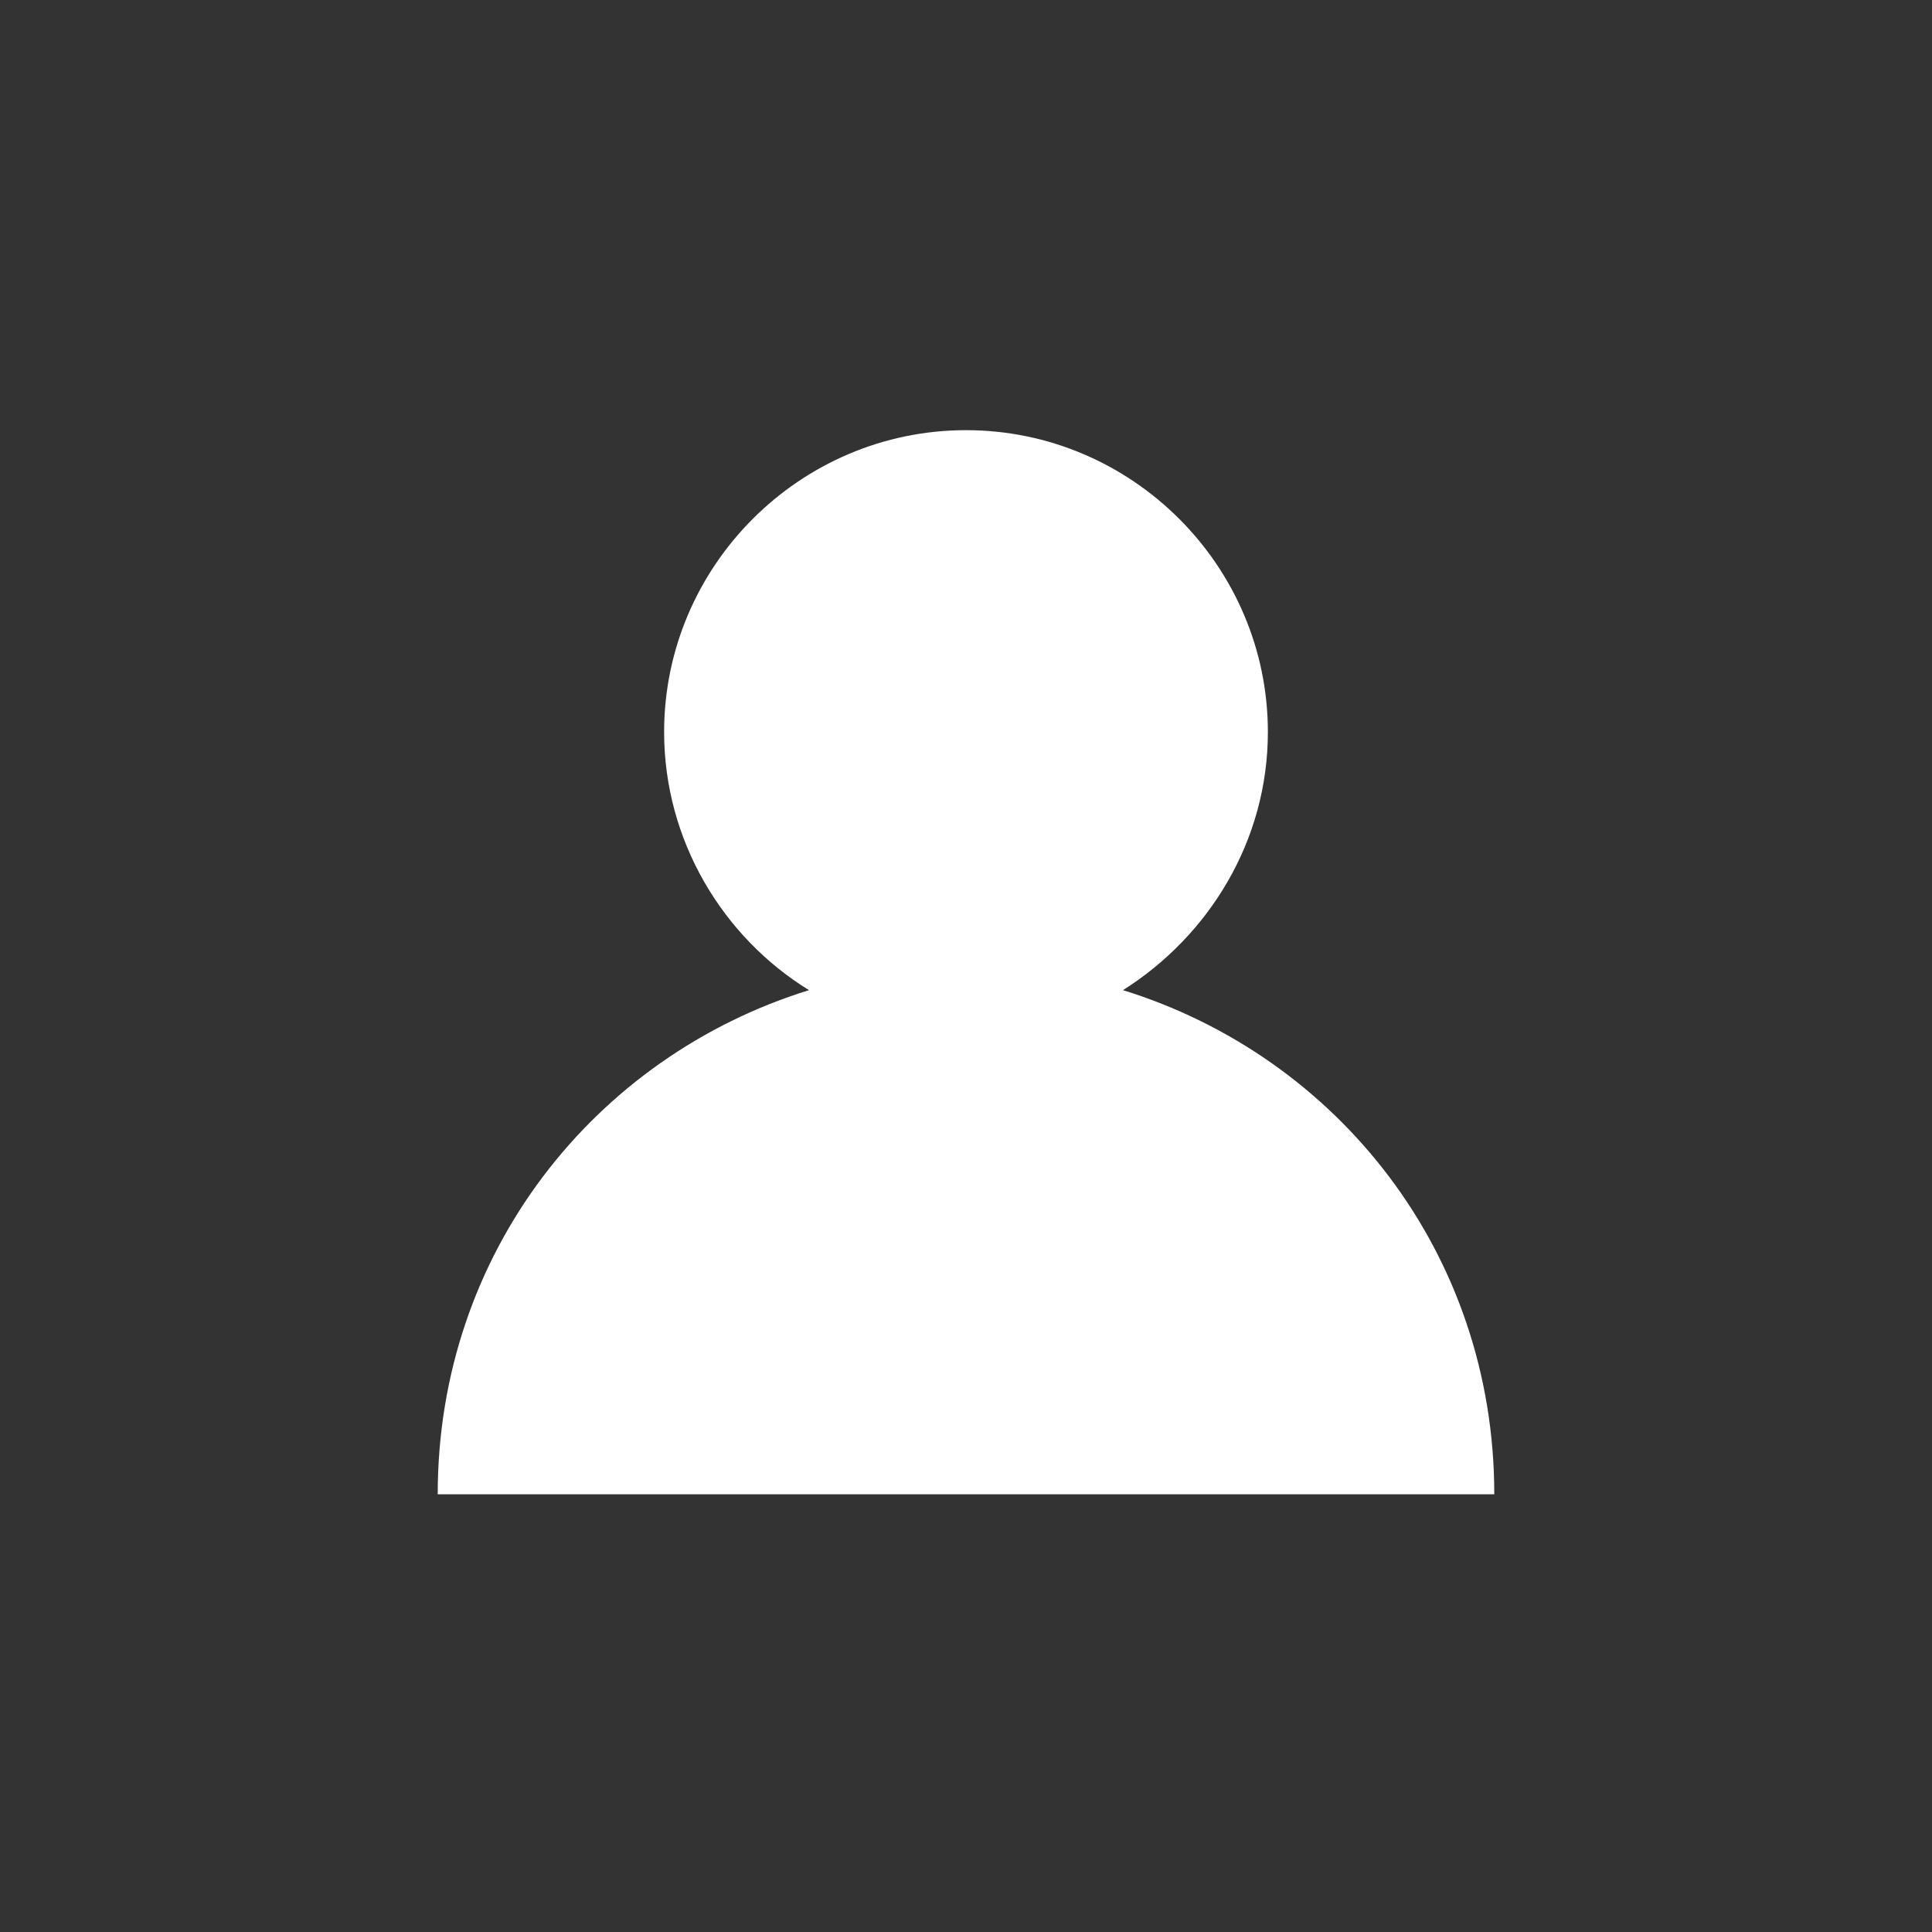 <svg xmlns="http://www.w3.org/2000/svg" viewBox="0 0 128 128">
  <rect x="0" y="0" width="128" height="128" fill="#333333" stroke="none"/>
  <path fill="white" d="M64 99h35c0-16-10.4-29-24.6-33.4C80.1 62 84 55.7 84 48.5c0-11-9-20-20-20M64 28.5c-11 0-20 9-20 20 0 7.2 3.9 13.6 9.6 17.1C39.4 70 29 83 29 99h35"/>
</svg>